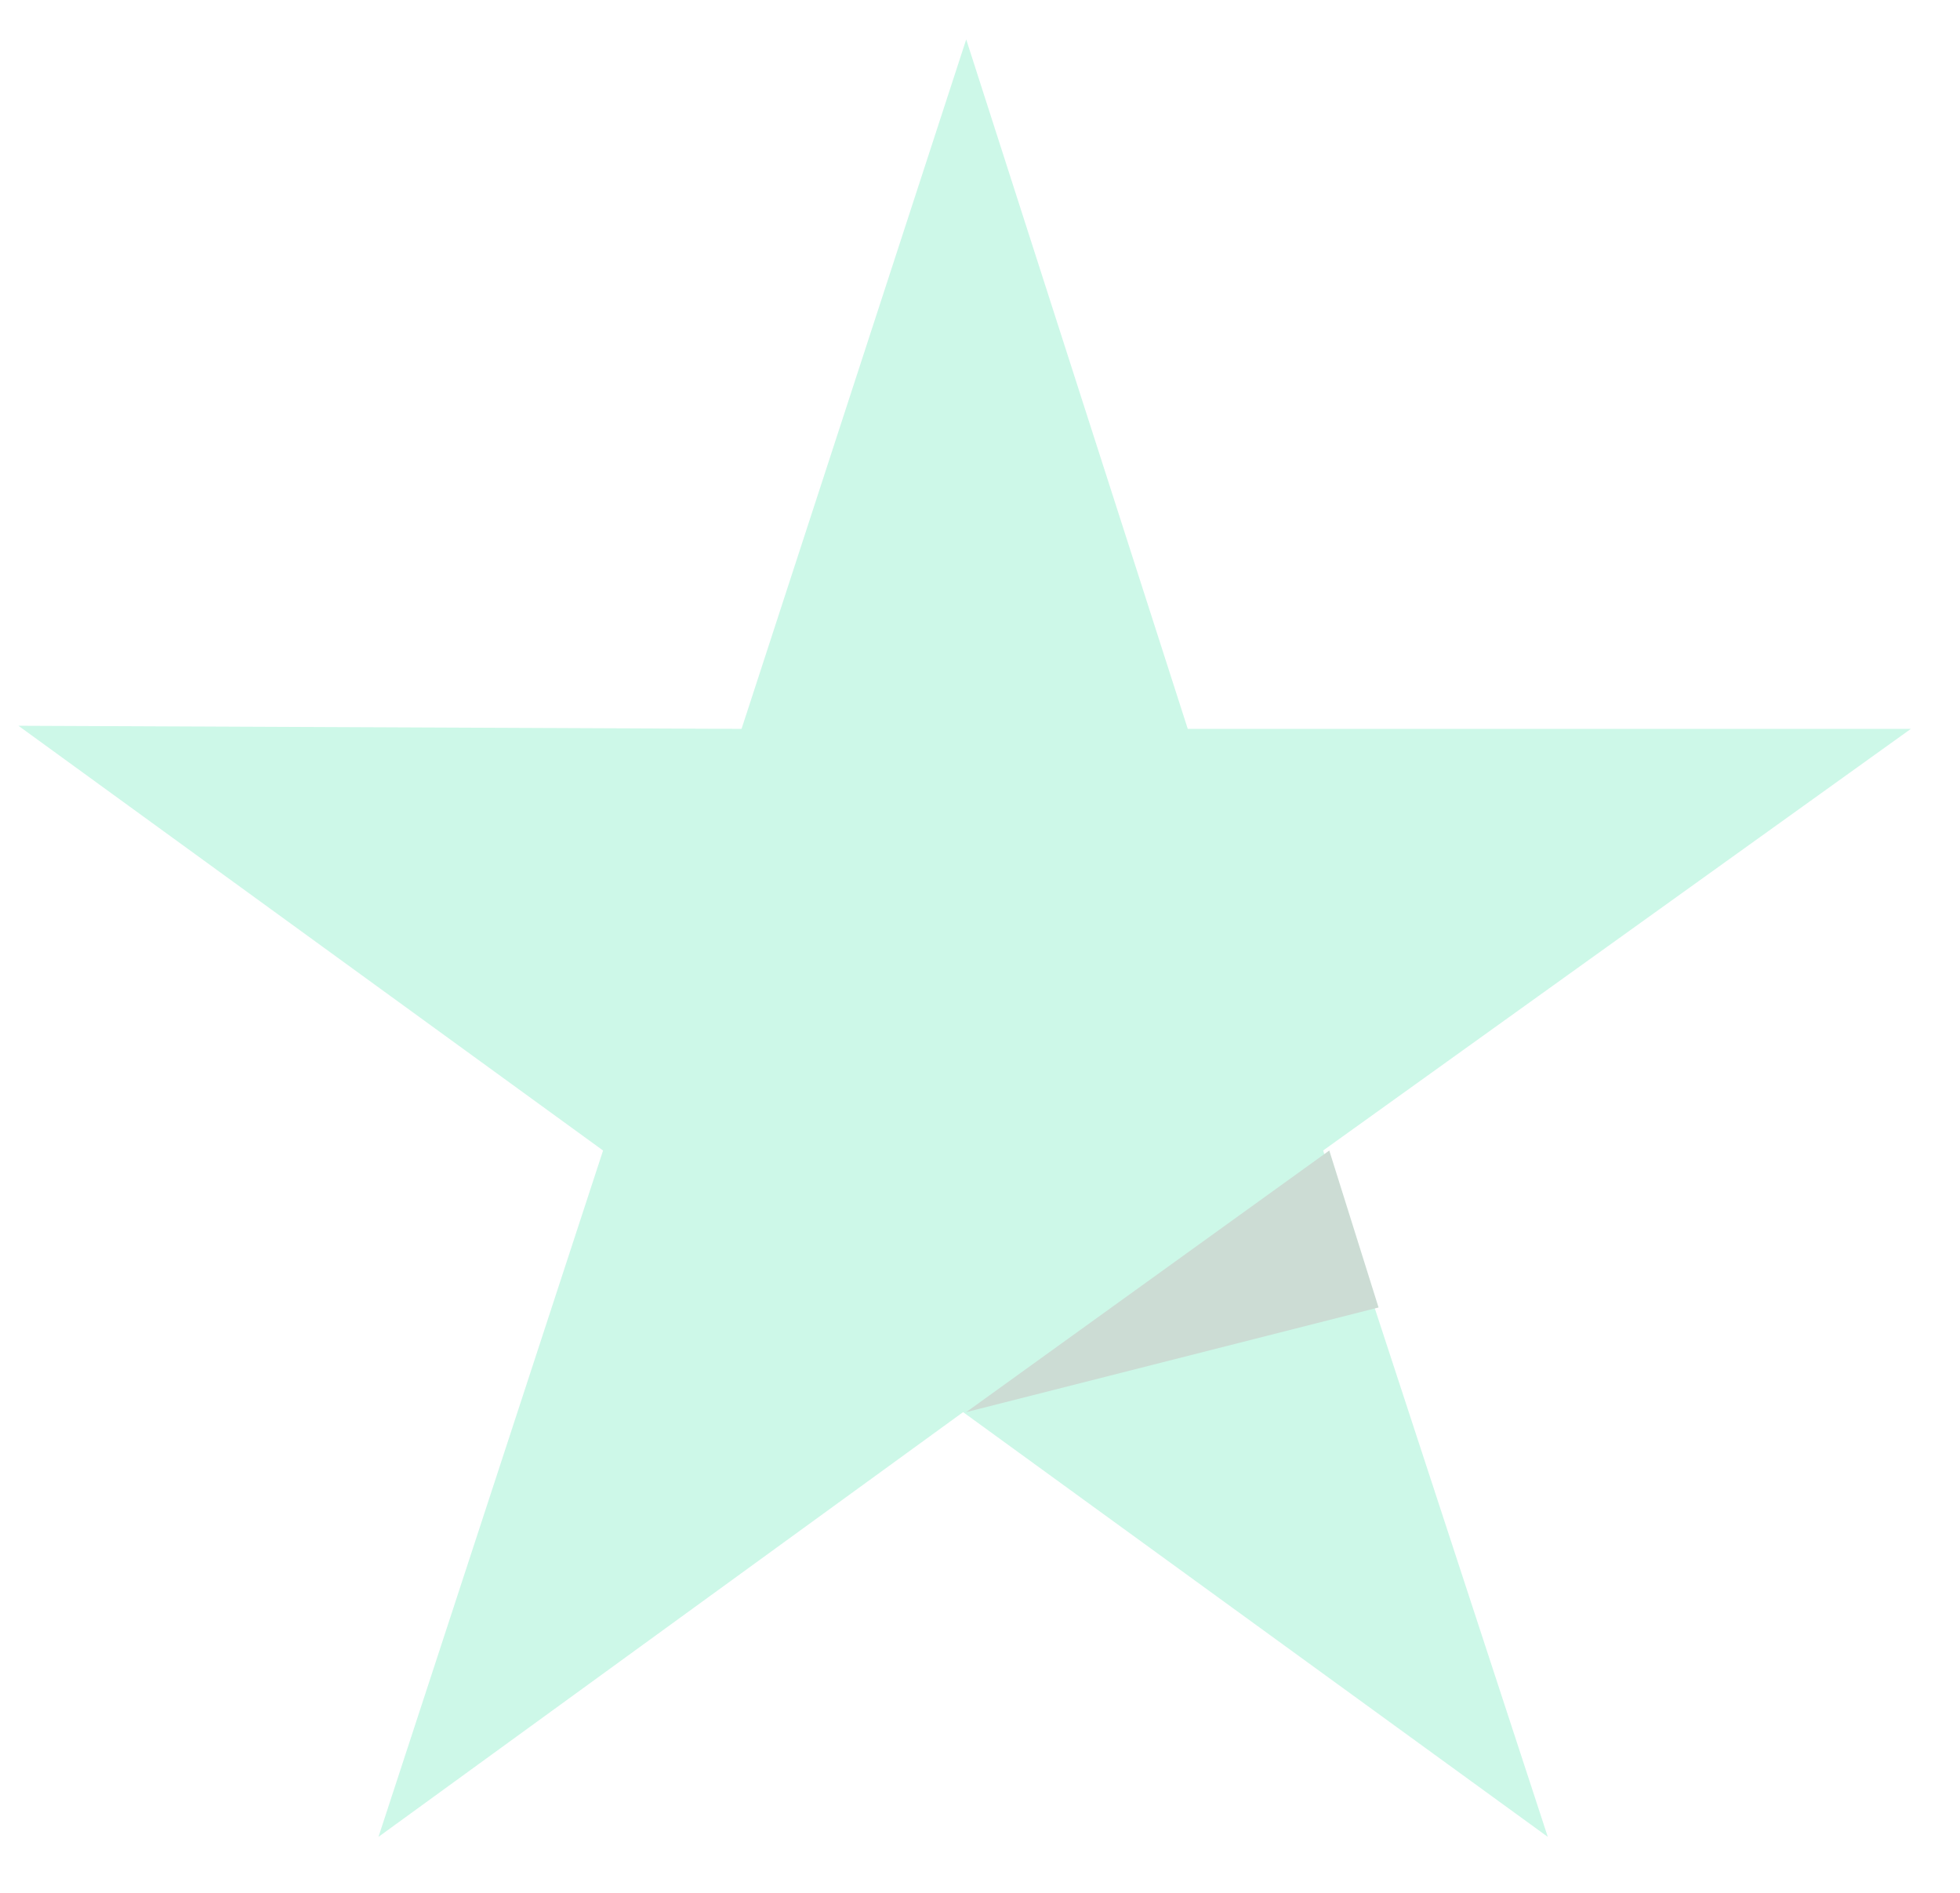 <svg width="29" height="28" viewBox="0 0 29 28" fill="none" xmlns="http://www.w3.org/2000/svg">
<g opacity="0.2" clip-path="url(#clip0_8166_43179)">
<path d="M28.273 10.782H17.574L14.296 0.583L10.972 10.782L0.273 10.736L8.923 17.019L5.6 27.172L14.25 20.889L22.901 27.172L19.577 17.019L28.273 10.782Z" fill="#04DA8D"/>
<path d="M20.397 19.341L19.668 17.019L14.296 20.889L20.397 19.341Z" fill="#005128"/>
</g>
<defs>
<clipPath id="clip0_8166_43179">
<rect width="28" height="28" fill="white" transform="translate(0.273)"/>
</clipPath>
</defs>
</svg>
